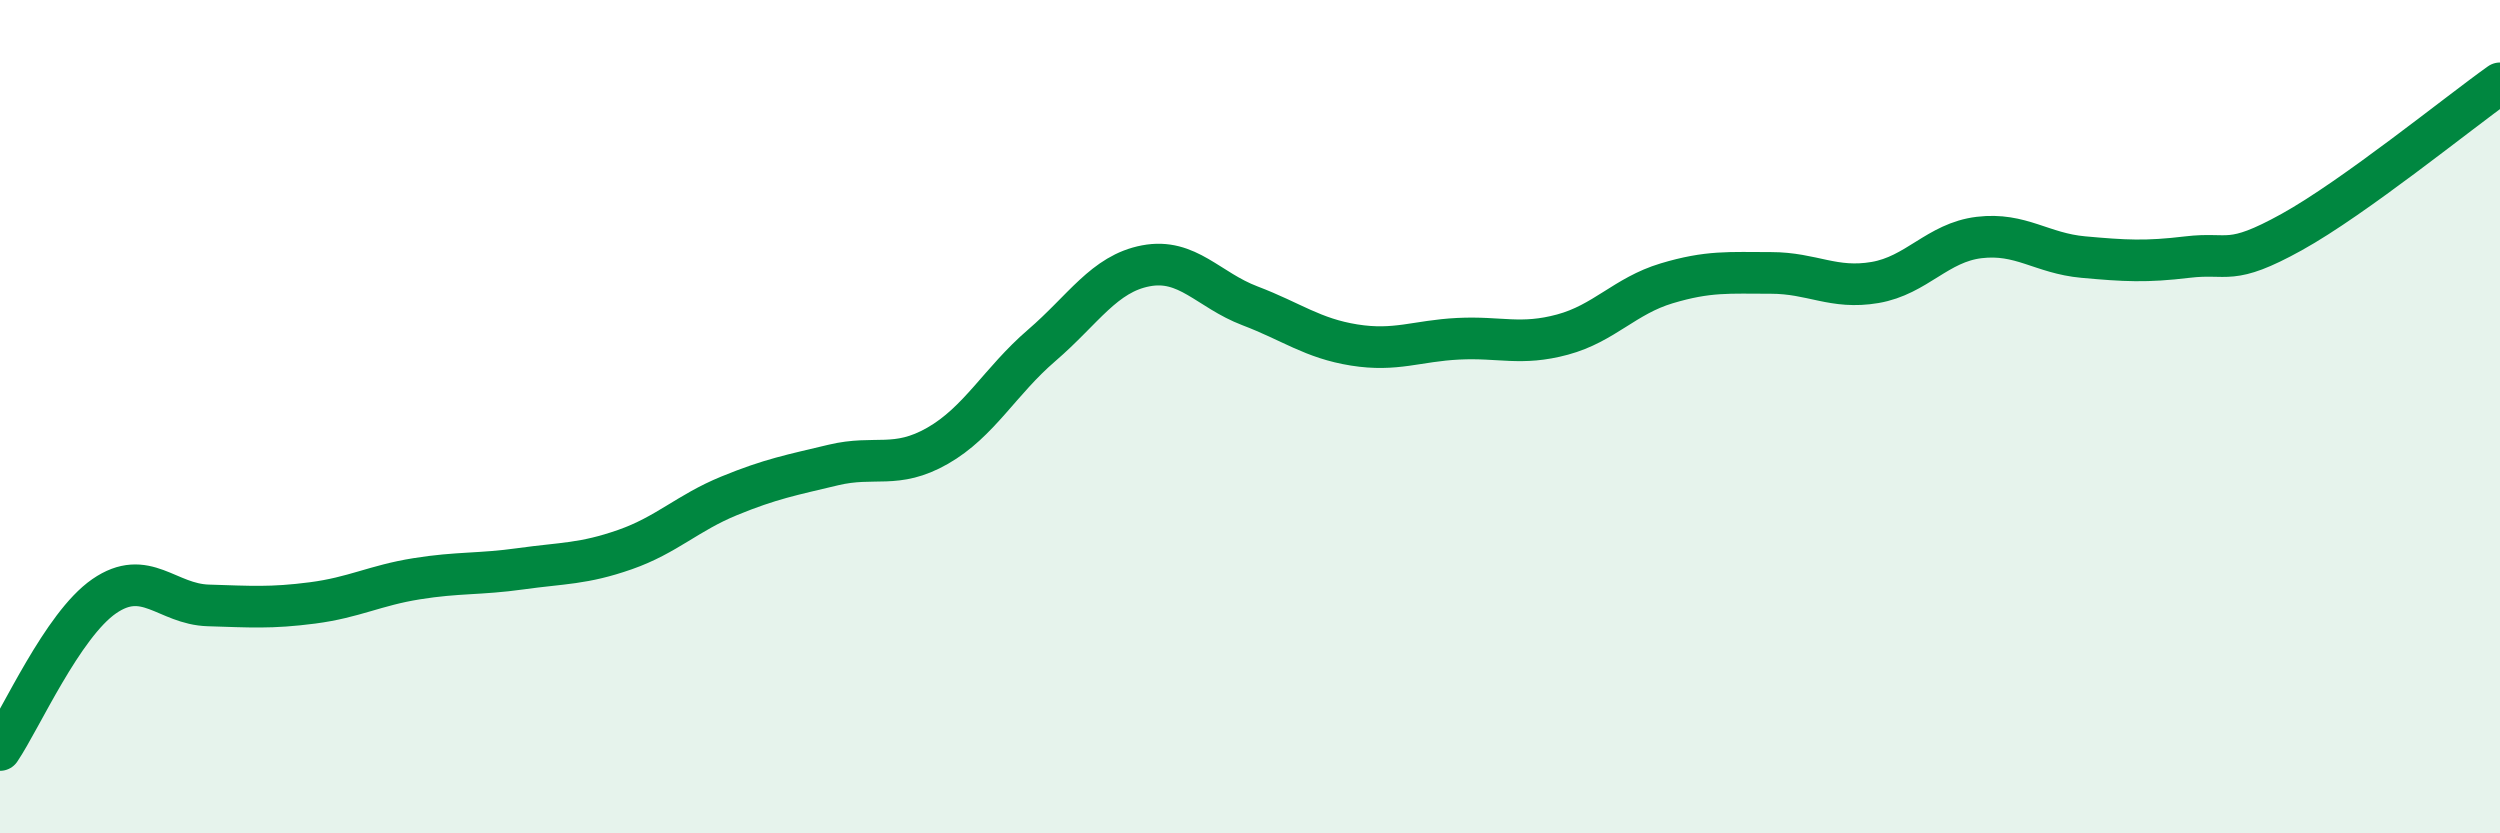 
    <svg width="60" height="20" viewBox="0 0 60 20" xmlns="http://www.w3.org/2000/svg">
      <path
        d="M 0,18 C 0.5,17.26 1.5,15 2.5,14.31 C 3.5,13.62 4,14.5 5,14.53 C 6,14.56 6.5,14.6 7.5,14.47 C 8.5,14.34 9,14.05 10,13.89 C 11,13.73 11.5,13.79 12.5,13.65 C 13.5,13.51 14,13.54 15,13.19 C 16,12.84 16.5,12.31 17.5,11.9 C 18.5,11.49 19,11.4 20,11.16 C 21,10.92 21.5,11.27 22.5,10.7 C 23.5,10.13 24,9.15 25,8.29 C 26,7.43 26.5,6.57 27.5,6.38 C 28.5,6.19 29,6.96 30,7.34 C 31,7.72 31.5,8.12 32.5,8.28 C 33.5,8.44 34,8.18 35,8.13 C 36,8.08 36.5,8.3 37.5,8.03 C 38.5,7.76 39,7.1 40,6.8 C 41,6.5 41.5,6.55 42.5,6.55 C 43.5,6.55 44,6.95 45,6.78 C 46,6.61 46.5,5.82 47.5,5.7 C 48.5,5.58 49,6.08 50,6.17 C 51,6.26 51.5,6.29 52.5,6.17 C 53.5,6.05 53.5,6.4 55,5.57 C 56.5,4.74 59,2.71 60,2L60 20L0 20Z"
        fill="#008740"
        opacity="0.1"
        stroke-linecap="round"
        stroke-linejoin="round"
      />
      <path
        d="M 0,18 C 0.5,17.26 1.5,15 2.5,14.31 C 3.5,13.62 4,14.5 5,14.53 C 6,14.56 6.5,14.6 7.5,14.47 C 8.5,14.34 9,14.05 10,13.89 C 11,13.73 11.5,13.79 12.5,13.65 C 13.5,13.51 14,13.54 15,13.19 C 16,12.84 16.5,12.31 17.5,11.9 C 18.5,11.49 19,11.4 20,11.16 C 21,10.92 21.5,11.27 22.5,10.7 C 23.5,10.13 24,9.15 25,8.29 C 26,7.43 26.5,6.57 27.5,6.38 C 28.5,6.19 29,6.96 30,7.34 C 31,7.72 31.5,8.12 32.5,8.28 C 33.5,8.44 34,8.18 35,8.13 C 36,8.08 36.5,8.3 37.5,8.03 C 38.5,7.76 39,7.1 40,6.8 C 41,6.5 41.5,6.55 42.5,6.55 C 43.5,6.55 44,6.95 45,6.78 C 46,6.61 46.5,5.82 47.5,5.7 C 48.5,5.58 49,6.08 50,6.17 C 51,6.26 51.5,6.29 52.5,6.17 C 53.5,6.05 53.5,6.4 55,5.57 C 56.5,4.74 59,2.71 60,2"
        stroke="#008740"
        stroke-width="1"
        fill="none"
        stroke-linecap="round"
        stroke-linejoin="round"
      />
    </svg>
  